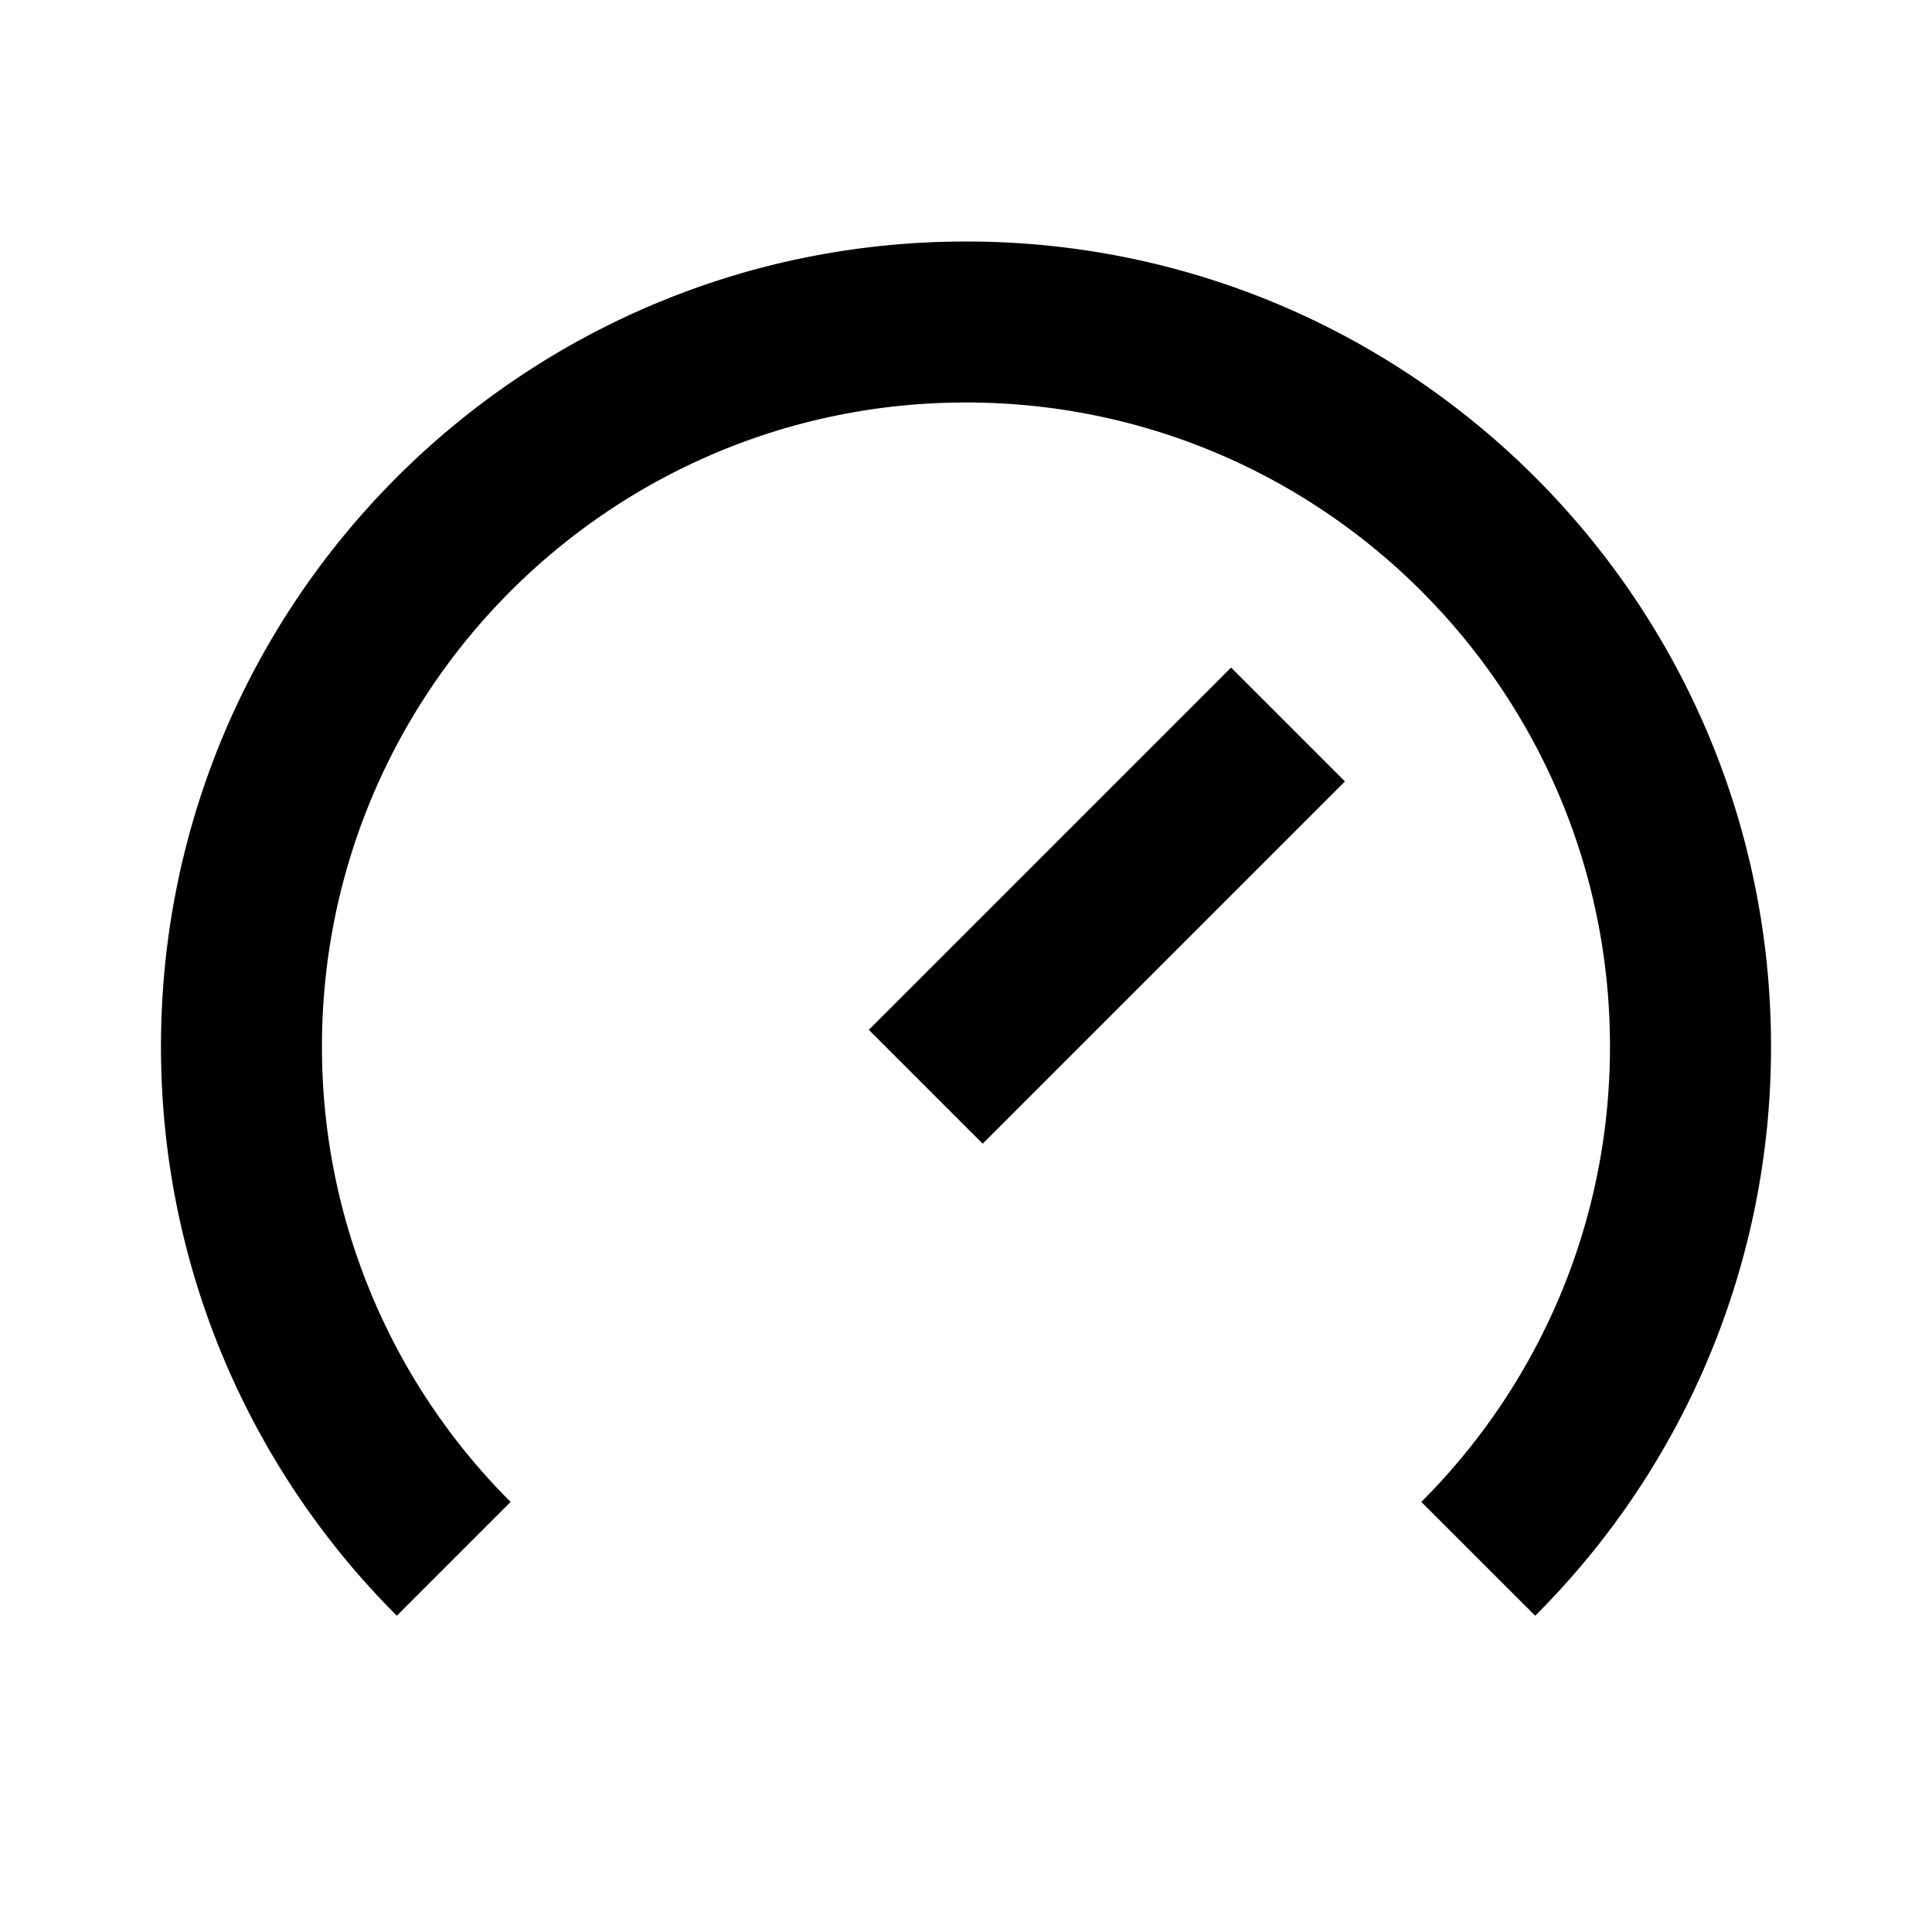 <svg width="34" height="34" fill="none" xmlns="http://www.w3.org/2000/svg"><path d="M28.333 18.417c0 3.13-1.268 5.963-3.32 8.014l2.004 2.003a14.123 14.123 0 0 0 4.15-10.017C31.167 10.593 24.824 4.25 17 4.25S2.833 10.593 2.833 18.417c0 3.912 1.586 7.453 4.15 10.017l2.003-2.003a11.298 11.298 0 0 1-3.32-8.014c0-6.26 5.075-11.334 11.334-11.334 6.26 0 11.333 5.074 11.333 11.334Zm-6.668-6.669-6.375 6.375 2.004 2.004 6.375-6.375-2.004-2.004Z" fill="#000"/></svg>